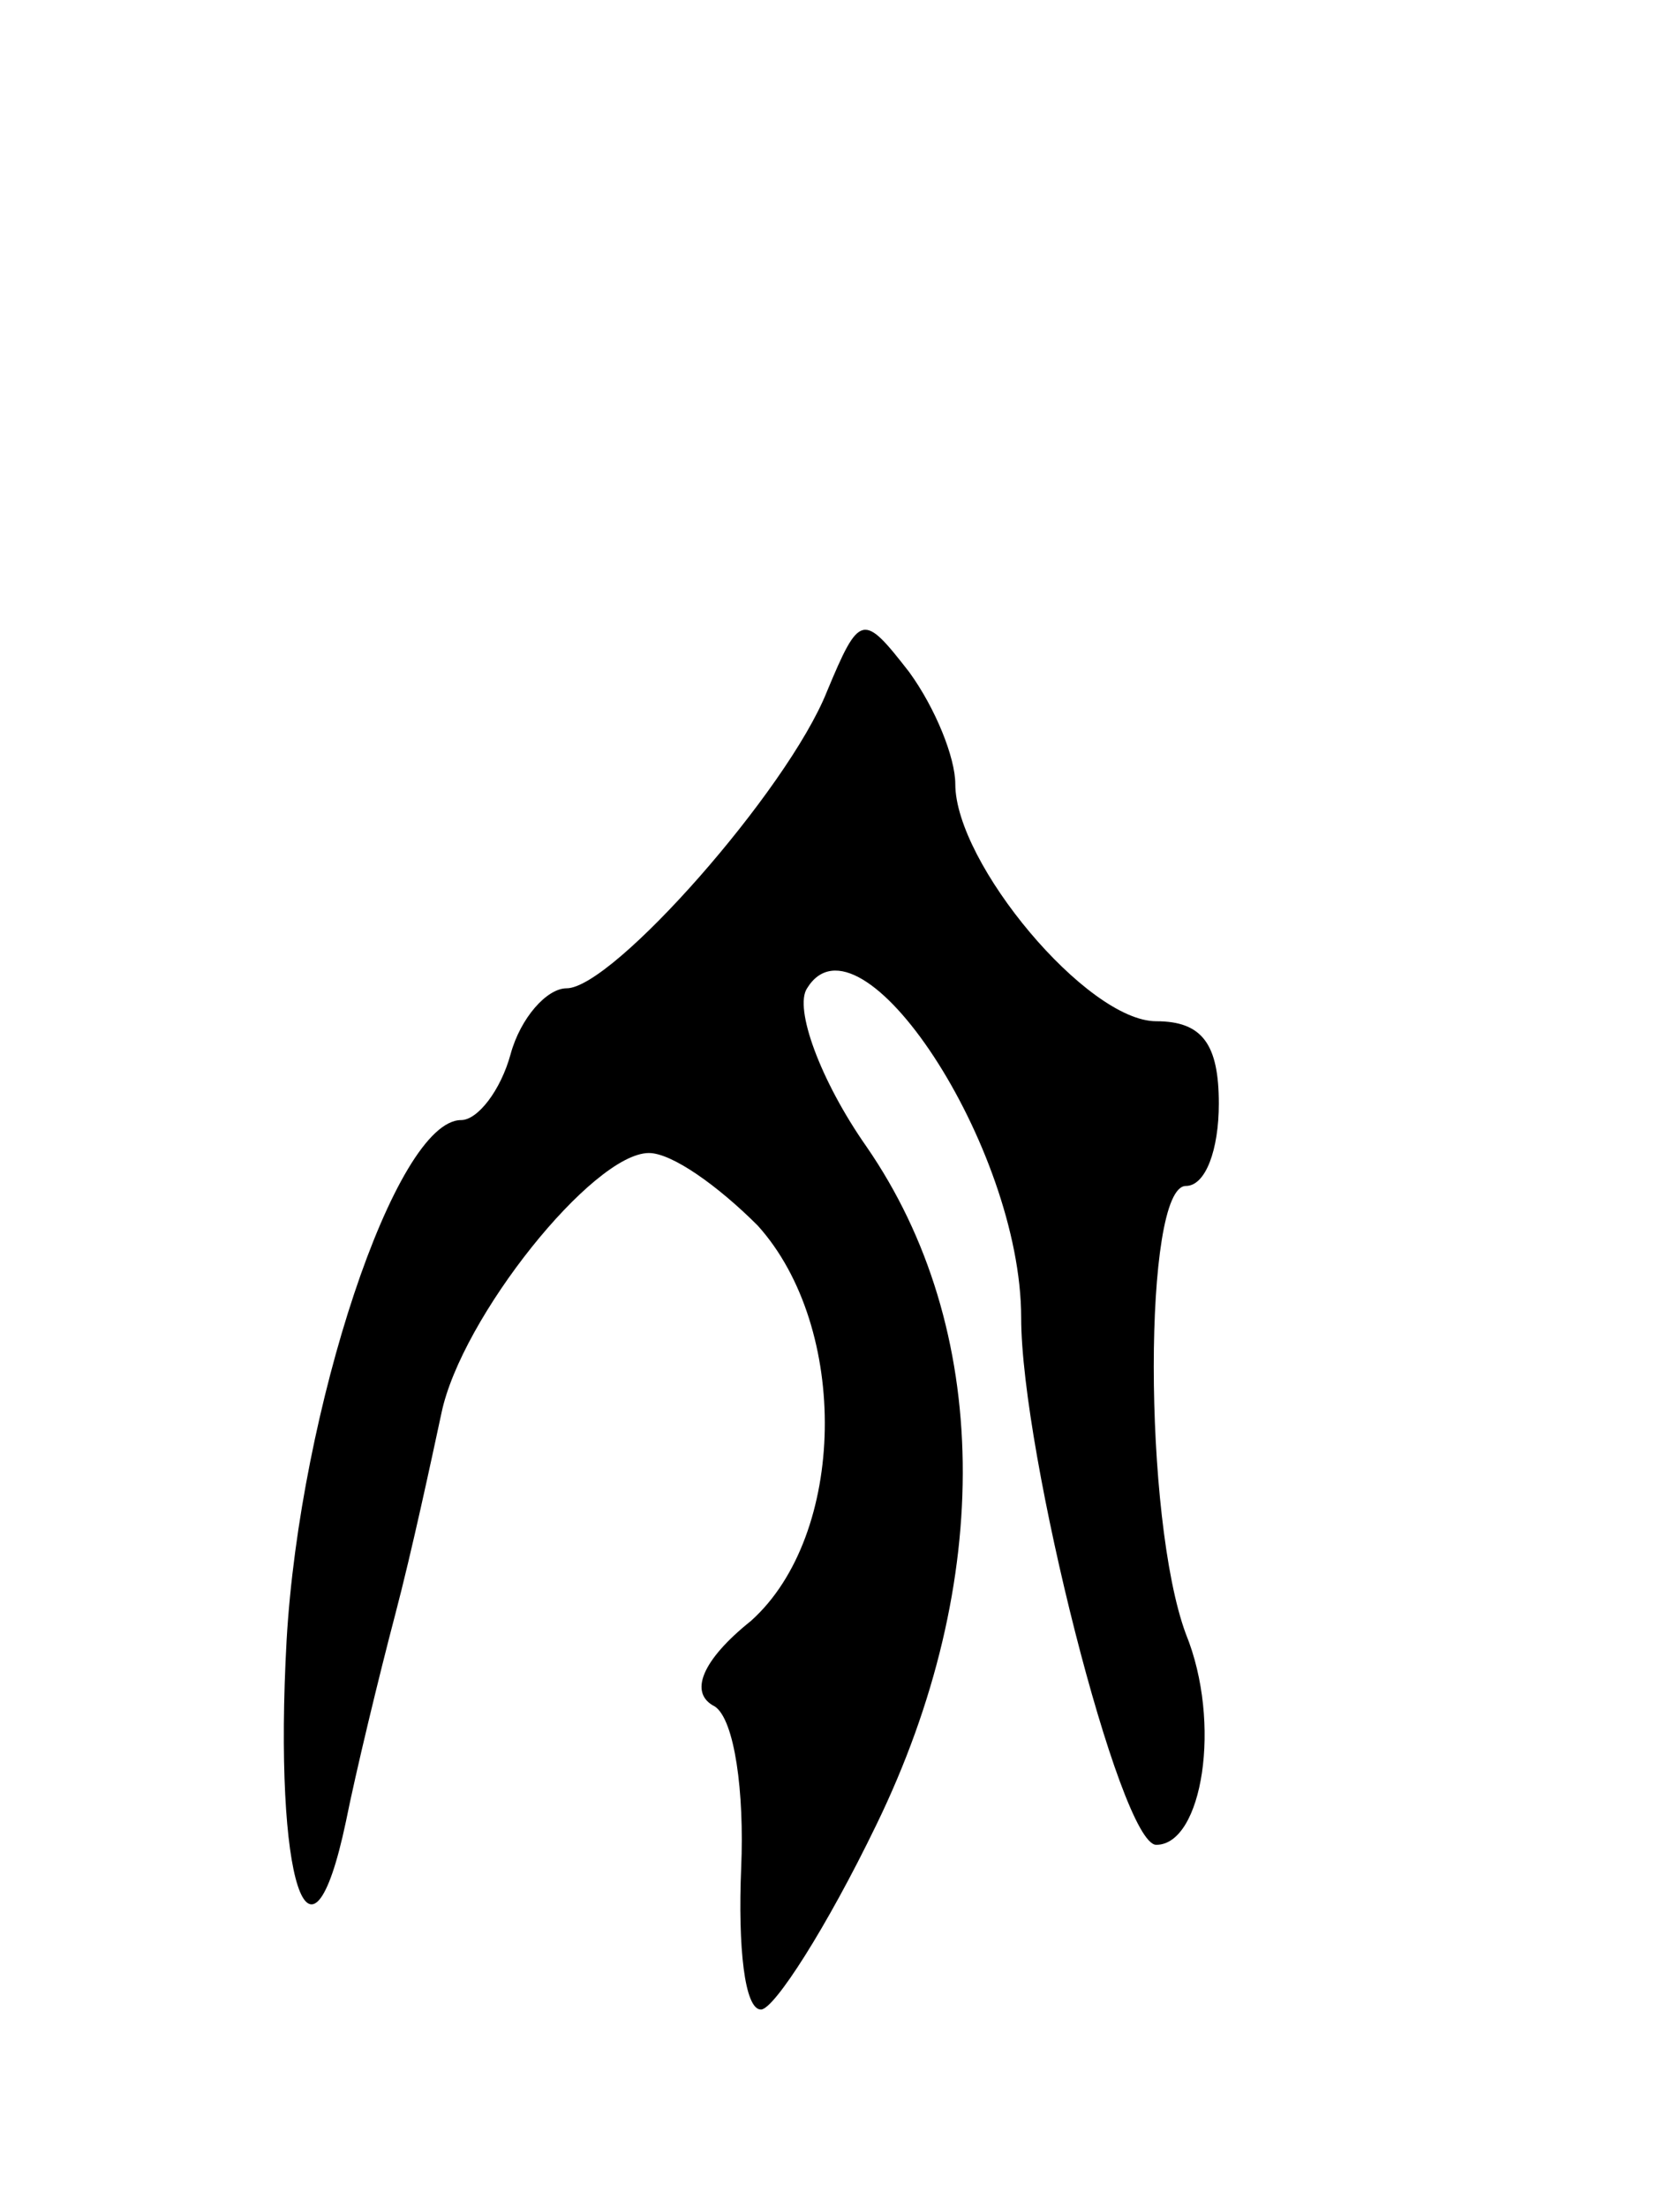 <svg version="1.0" xmlns="http://www.w3.org/2000/svg" width="51" height="67" viewBox="0 0 51 67" ><g transform="translate(0,67) scale(0.1,-0.1)" ><path d="M251 460 c-12 -30 -65 -90 -79 -90 -6 0 -14 -9 -17 -20 -3 -11 -10 -20 -15 -20 -20 0 -49 -88 -53 -158 -4 -73 7 -107 18 -55 3 15 10 44 15 63 5 19 11 47 14 61 6 29 46 79 63 79 7 0 21 -10 33 -22 28 -31 27 -94 -2 -120 -15 -12 -19 -22 -11 -26 6 -4 9 -26 8 -49 -1 -24 1 -43 6 -43 4 0 20 25 35 56 36 74 35 151 -3 206 -14 20 -22 42 -18 48 16 26 65 -48 65 -100 0 -41 30 -160 41 -160 14 0 20 37 9 64 -13 35 -13 136 0 136 6 0 10 11 10 25 0 18 -5 25 -19 25 -21 0 -61 48 -61 72 0 8 -6 23 -14 34 -14 18 -15 18 -25 -6z"/></g></svg> 
